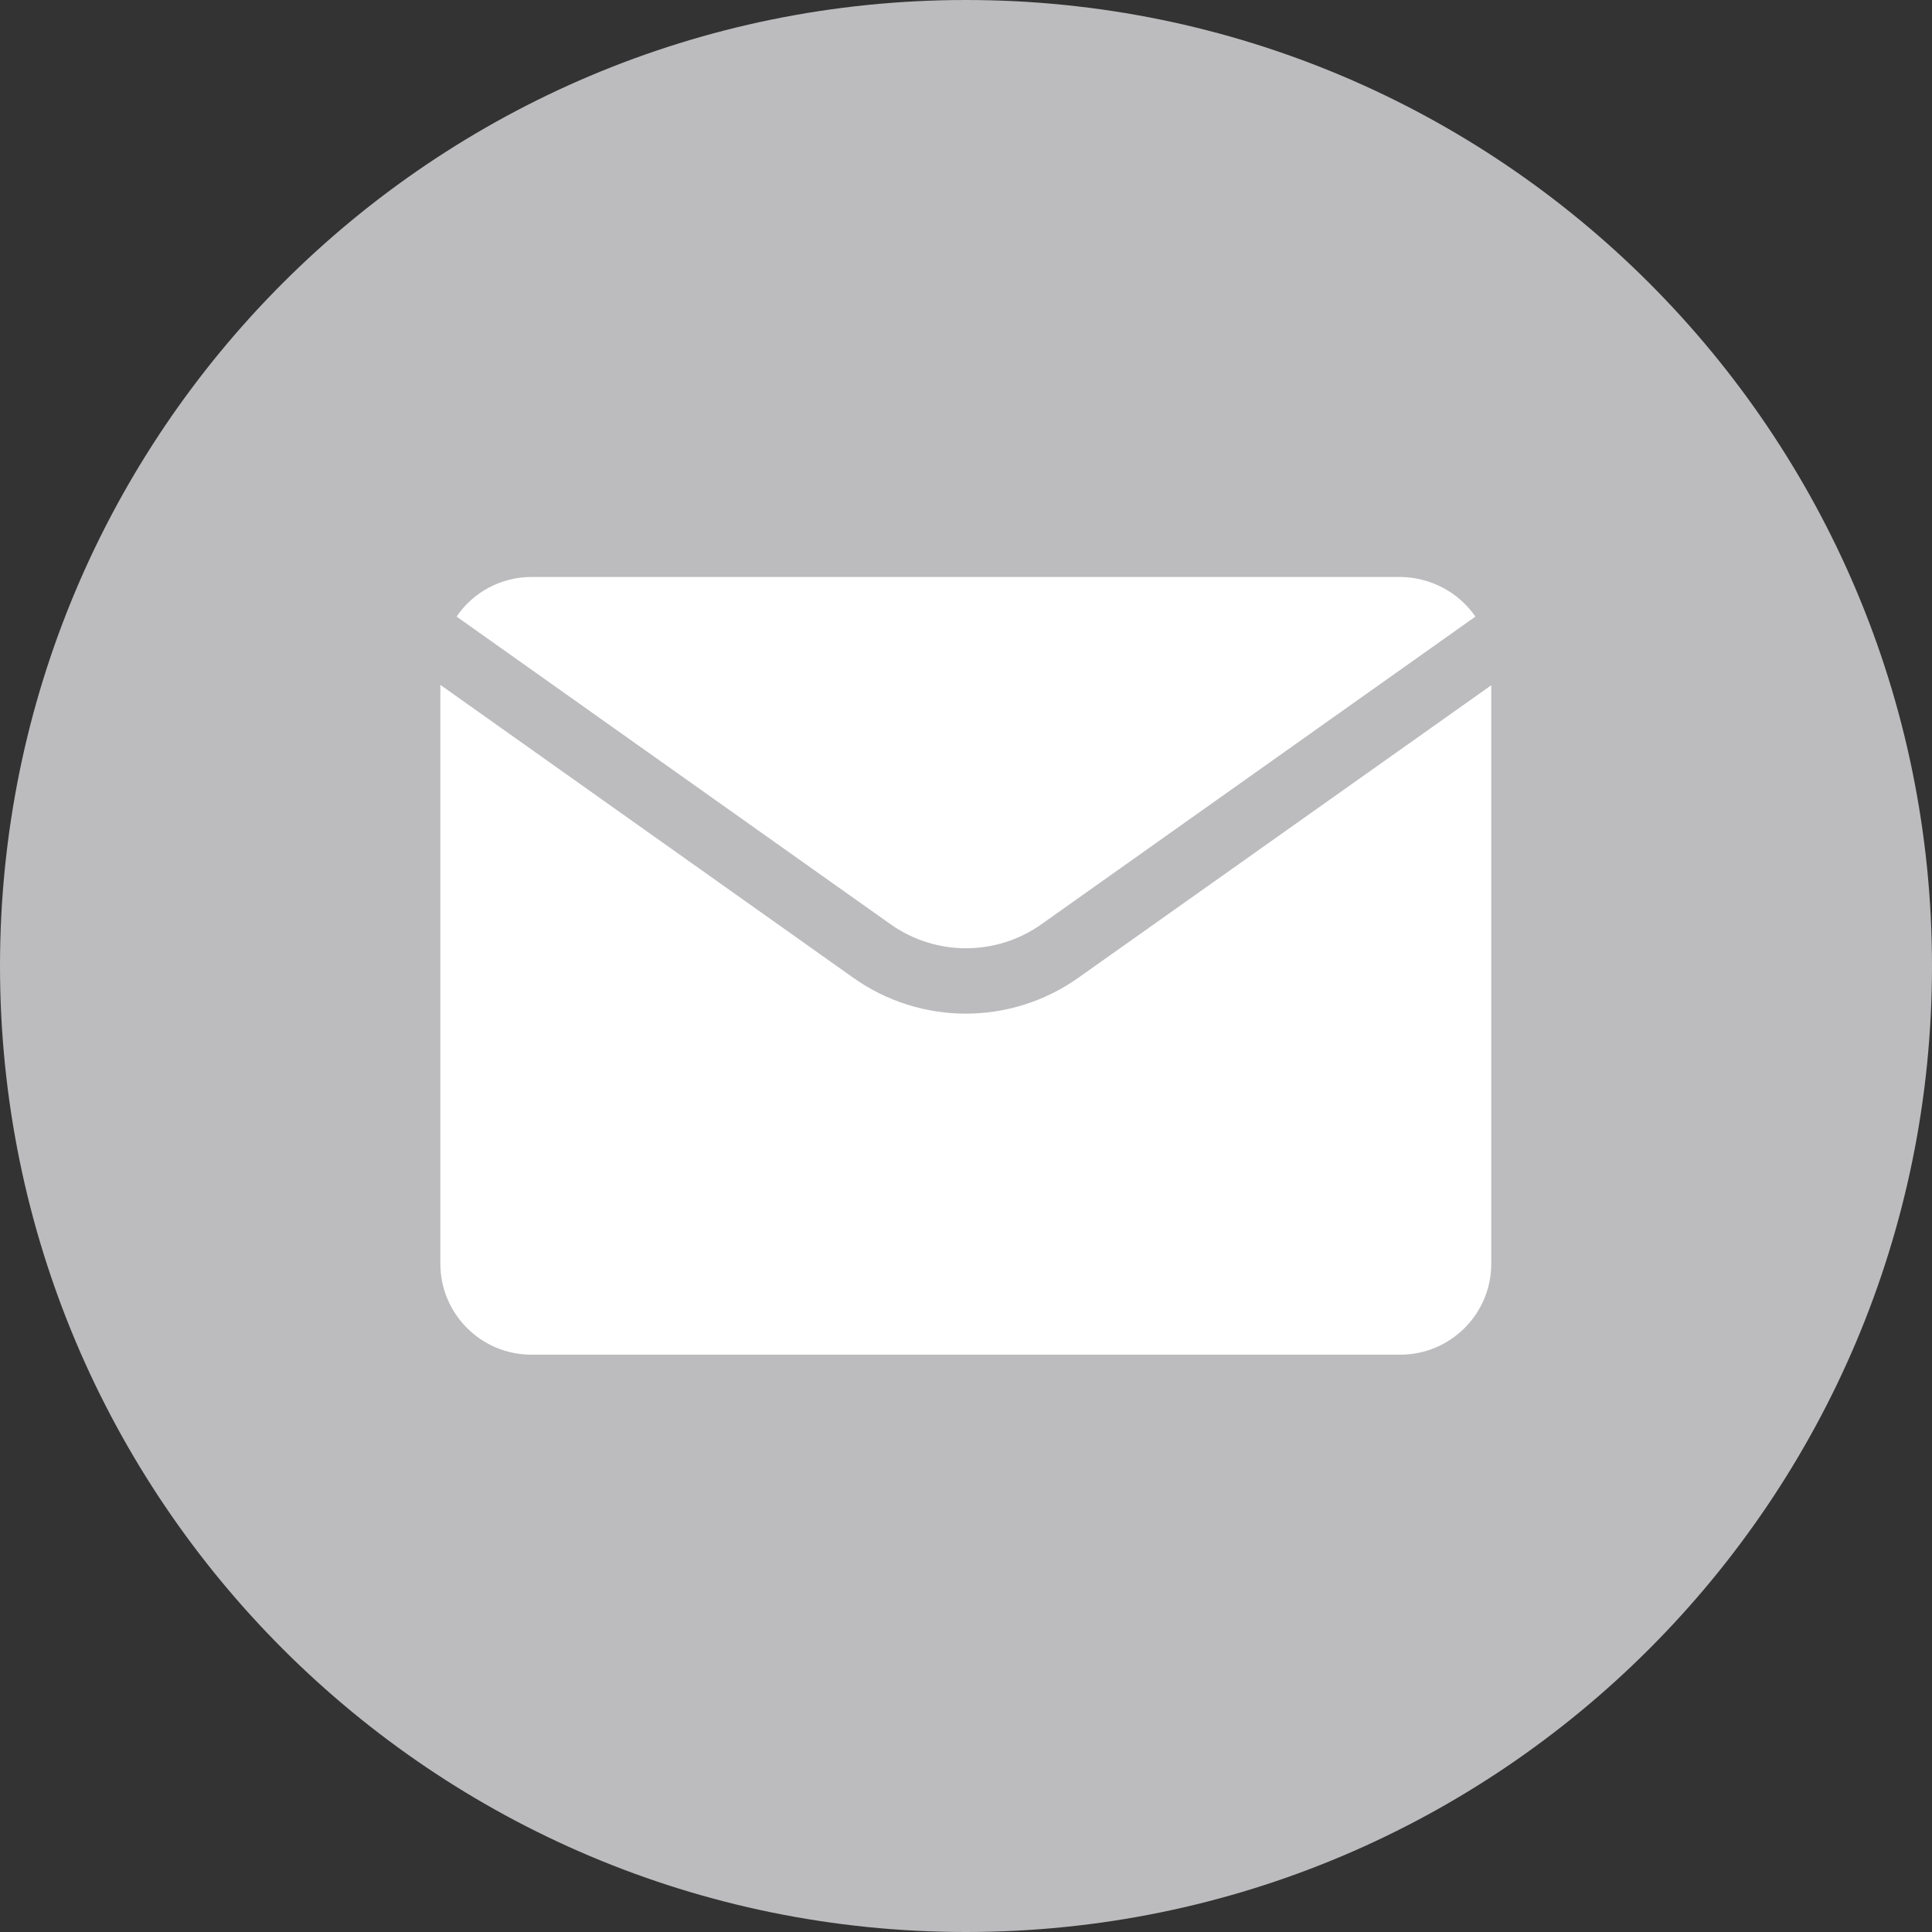 <?xml version="1.0" encoding="utf-8"?>
<!-- Generator: Adobe Illustrator 27.8.0, SVG Export Plug-In . SVG Version: 6.00 Build 0)  -->
<svg version="1.1" id="Слой_1" xmlns="http://www.w3.org/2000/svg" xmlns:xlink="http://www.w3.org/1999/xlink" x="0px" y="0px"
	 viewBox="0 0 512 512" style="enable-background:new 0 0 512 512;" xml:space="preserve">
<rect x="0" y="0" width="512" height="512" fill="#333333" stroke="none"/>
<style type="text/css">
	.st0{fill:#BCBCBE;}
	.st1{fill:#FFFFFF;}
</style>
<path class="st0" d="M256,0L256,0c141.4,0,256,114.6,256,256l0,0c0,141.4-114.6,256-256,256l0,0C114.6,512,0,397.4,0,256l0,0
	C0,114.6,114.6,0,256,0z"/>
<g>
	<path class="st1" d="M371.1,152.9H140.9c-8,0-15.4,3.9-19.9,10.5l115.1,81.6c11.9,8.4,27.9,8.4,39.8,0L391,163.4
		C386.5,156.9,379.1,153,371.1,152.9L371.1,152.9z"/>
	<path class="st1" d="M285.8,259.1c-17.9,12.7-41.8,12.7-59.7,0l-109.4-77.6v153.4c0,13.3,10.8,24.1,24.1,24.1h230.3
		c13.3,0,24.1-10.8,24.1-24.1V181.6L285.8,259.1z"/>
</g>
</svg>

